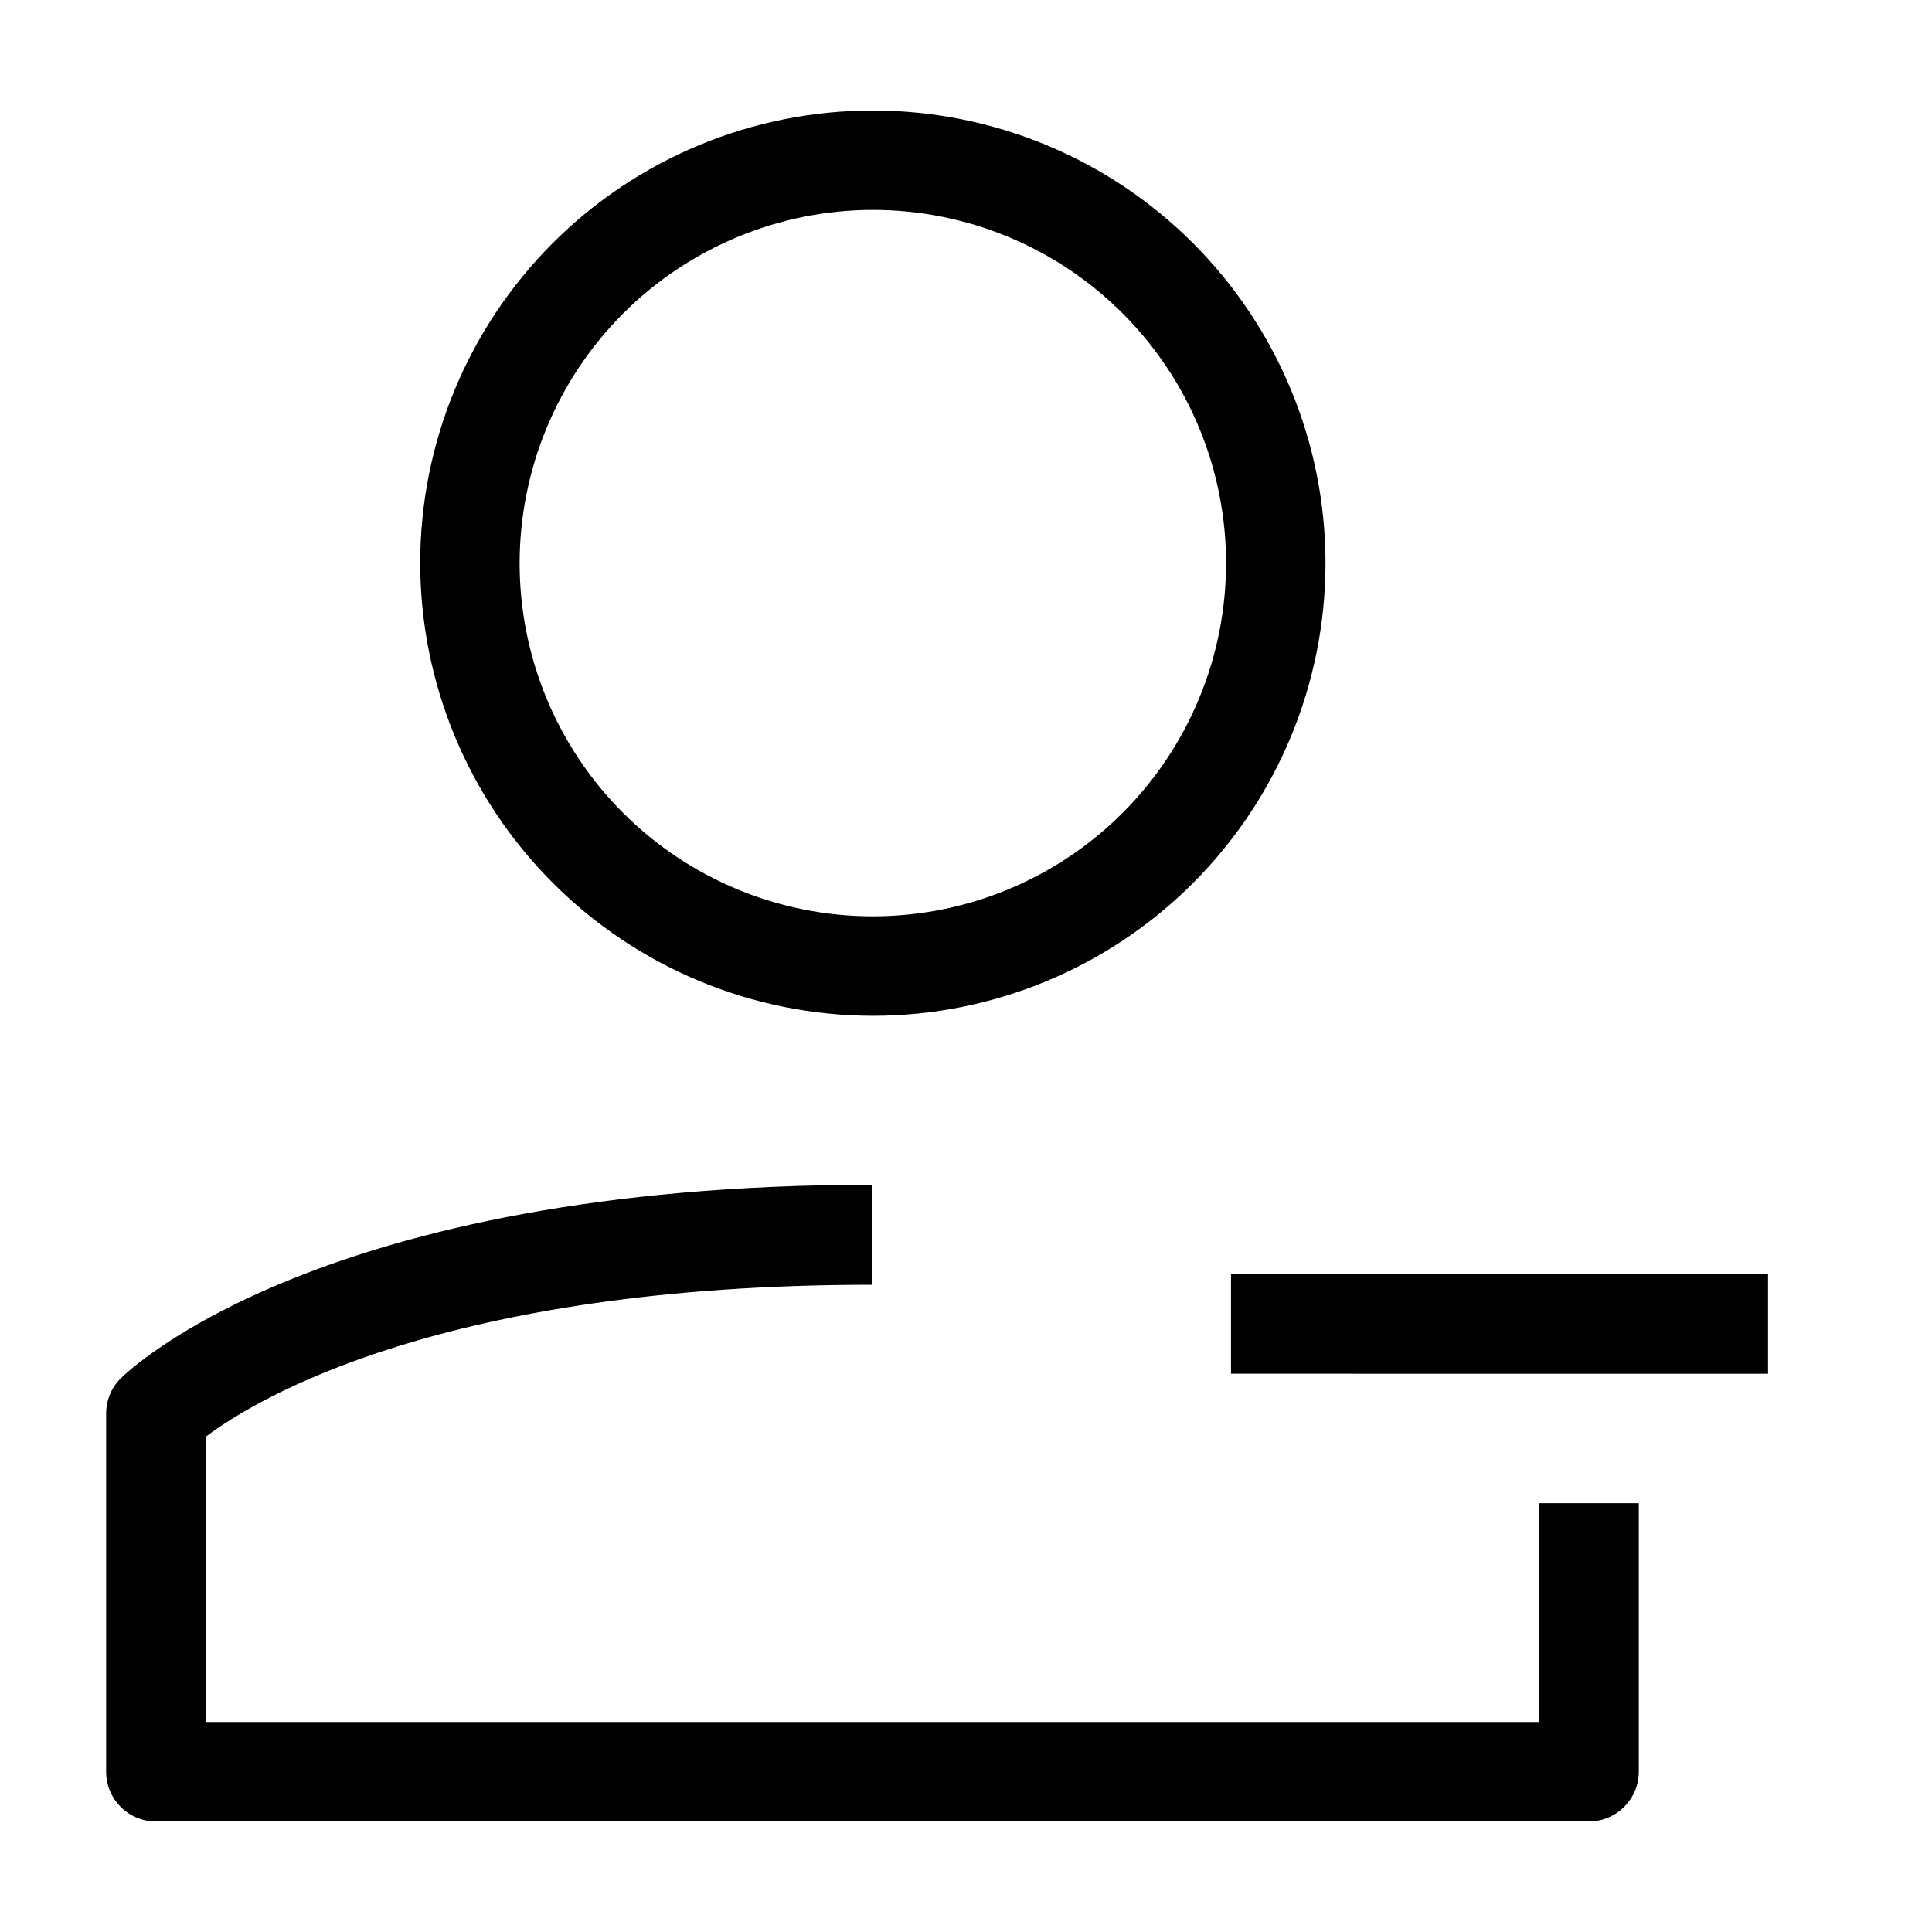 <?xml version="1.0" encoding="UTF-8"?>
<!-- Uploaded to: ICON Repo, www.iconrepo.com, Generator: ICON Repo Mixer Tools -->
<svg fill="#000000" width="800px" height="800px" version="1.1" viewBox="144 144 512 512" xmlns="http://www.w3.org/2000/svg">
 <path d="m470.23 481.71v26.348l142.32 0.004v-26.352zm-94.918-68.516c31.812 0 62.324-12.641 84.82-35.137 22.496-22.496 35.137-53.008 35.137-84.82 0-31.816-12.641-62.328-35.137-84.824-22.496-22.496-53.008-35.133-84.82-35.133-31.816 0-62.328 12.637-84.824 35.133-22.496 22.496-35.133 53.008-35.133 84.824 0.039 31.801 12.691 62.289 35.18 84.777 22.484 22.488 52.973 35.141 84.777 35.18zm0-213.57c24.824 0 48.637 9.863 66.191 27.418 17.555 17.555 27.414 41.363 27.414 66.191 0 24.824-9.859 48.637-27.414 66.191-17.555 17.555-41.367 27.414-66.191 27.414-24.828 0-48.637-9.859-66.191-27.414-17.555-17.555-27.418-41.367-27.418-66.191 0.027-24.82 9.898-48.613 27.449-66.164 17.547-17.547 41.34-27.418 66.16-27.445zm176.64 400.73h-353.47v-75.57c13.352-10.078 63.129-40.305 176.64-40.305l-0.004-26.5c-146.11 0-197.04 49.223-199.16 51.34v-0.004c-2.465 2.473-3.844 5.828-3.828 9.32v94.867c-0.012 3.531 1.395 6.922 3.906 9.402 2.512 2.484 5.914 3.852 9.445 3.797h379.62c7.289 0 13.199-5.906 13.199-13.199v-71.137h-26.348z"/>
</svg>